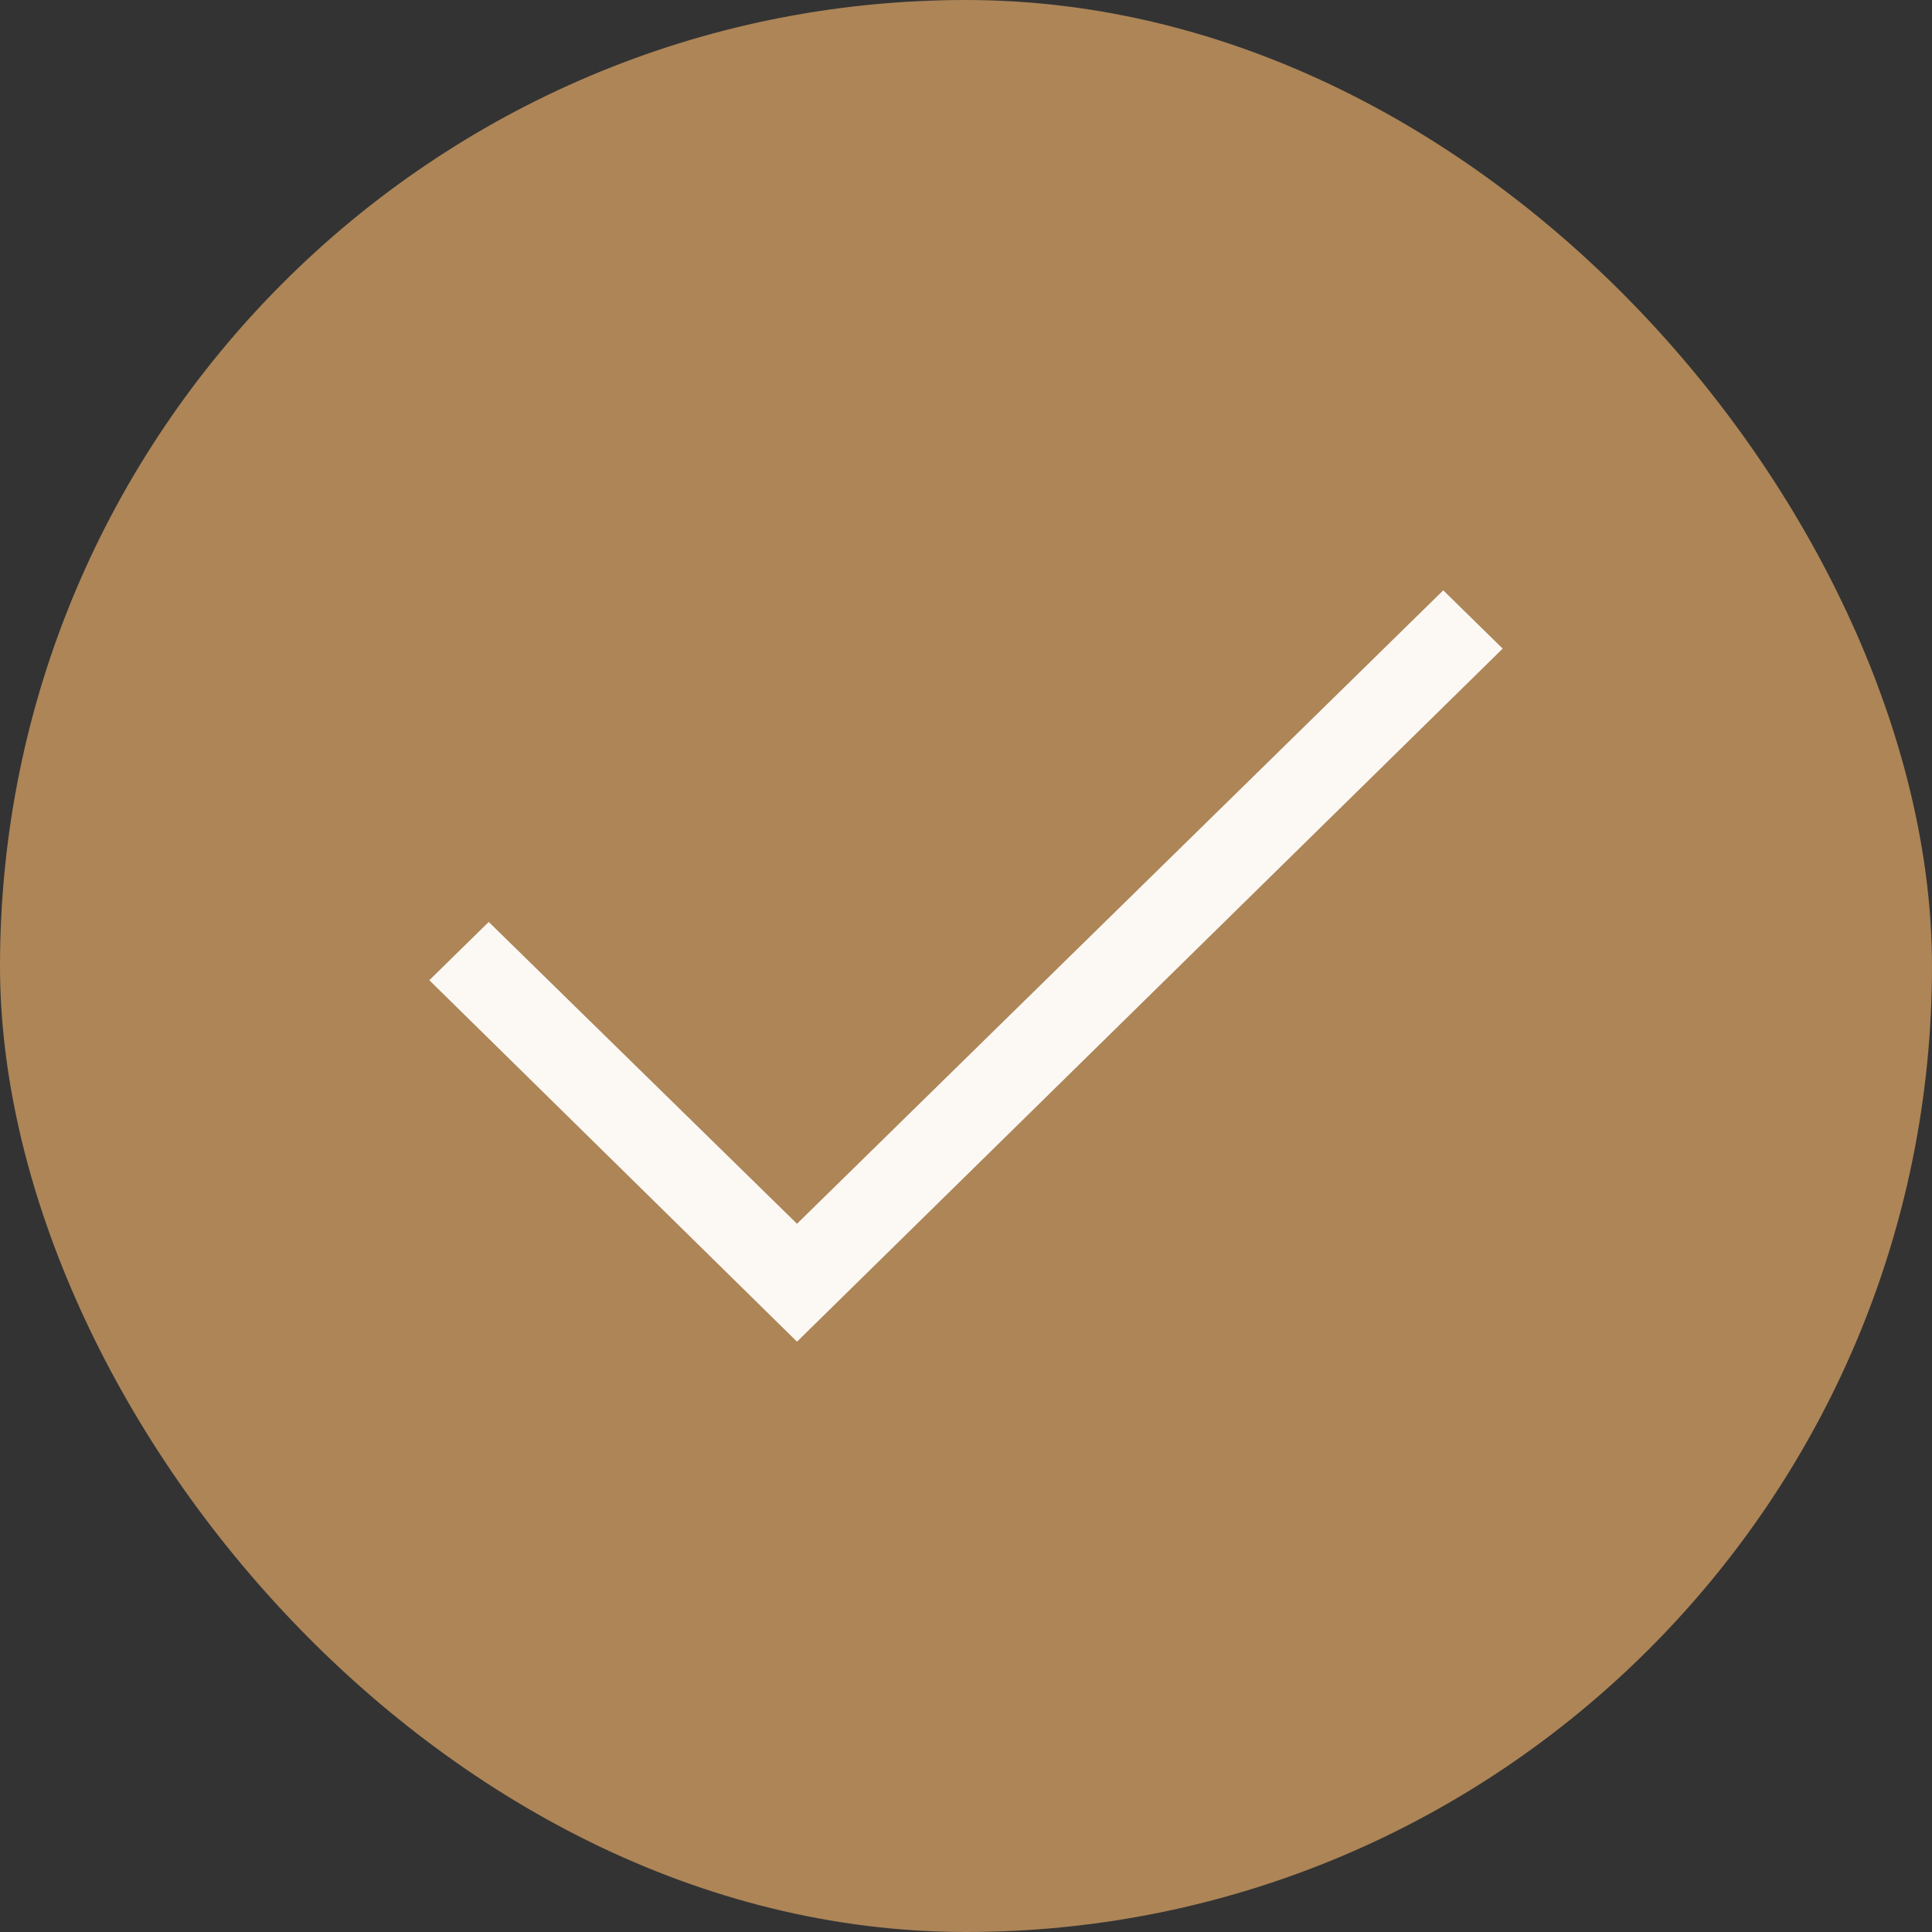 <?xml version="1.0" encoding="UTF-8"?> <svg xmlns="http://www.w3.org/2000/svg" width="36" height="36" viewBox="0 0 36 36" fill="none"><rect x="0" y="0" width="36" height="36" fill="#333333" stroke="none"/> <rect width="36" height="36" rx="18" fill="#AD8557"></rect> <path d="M28 12.086L14.851 25L8 18.265L9.107 17.179L14.851 22.803L26.893 11L28 12.086Z" fill="#FCF9F5"></path> </svg> 